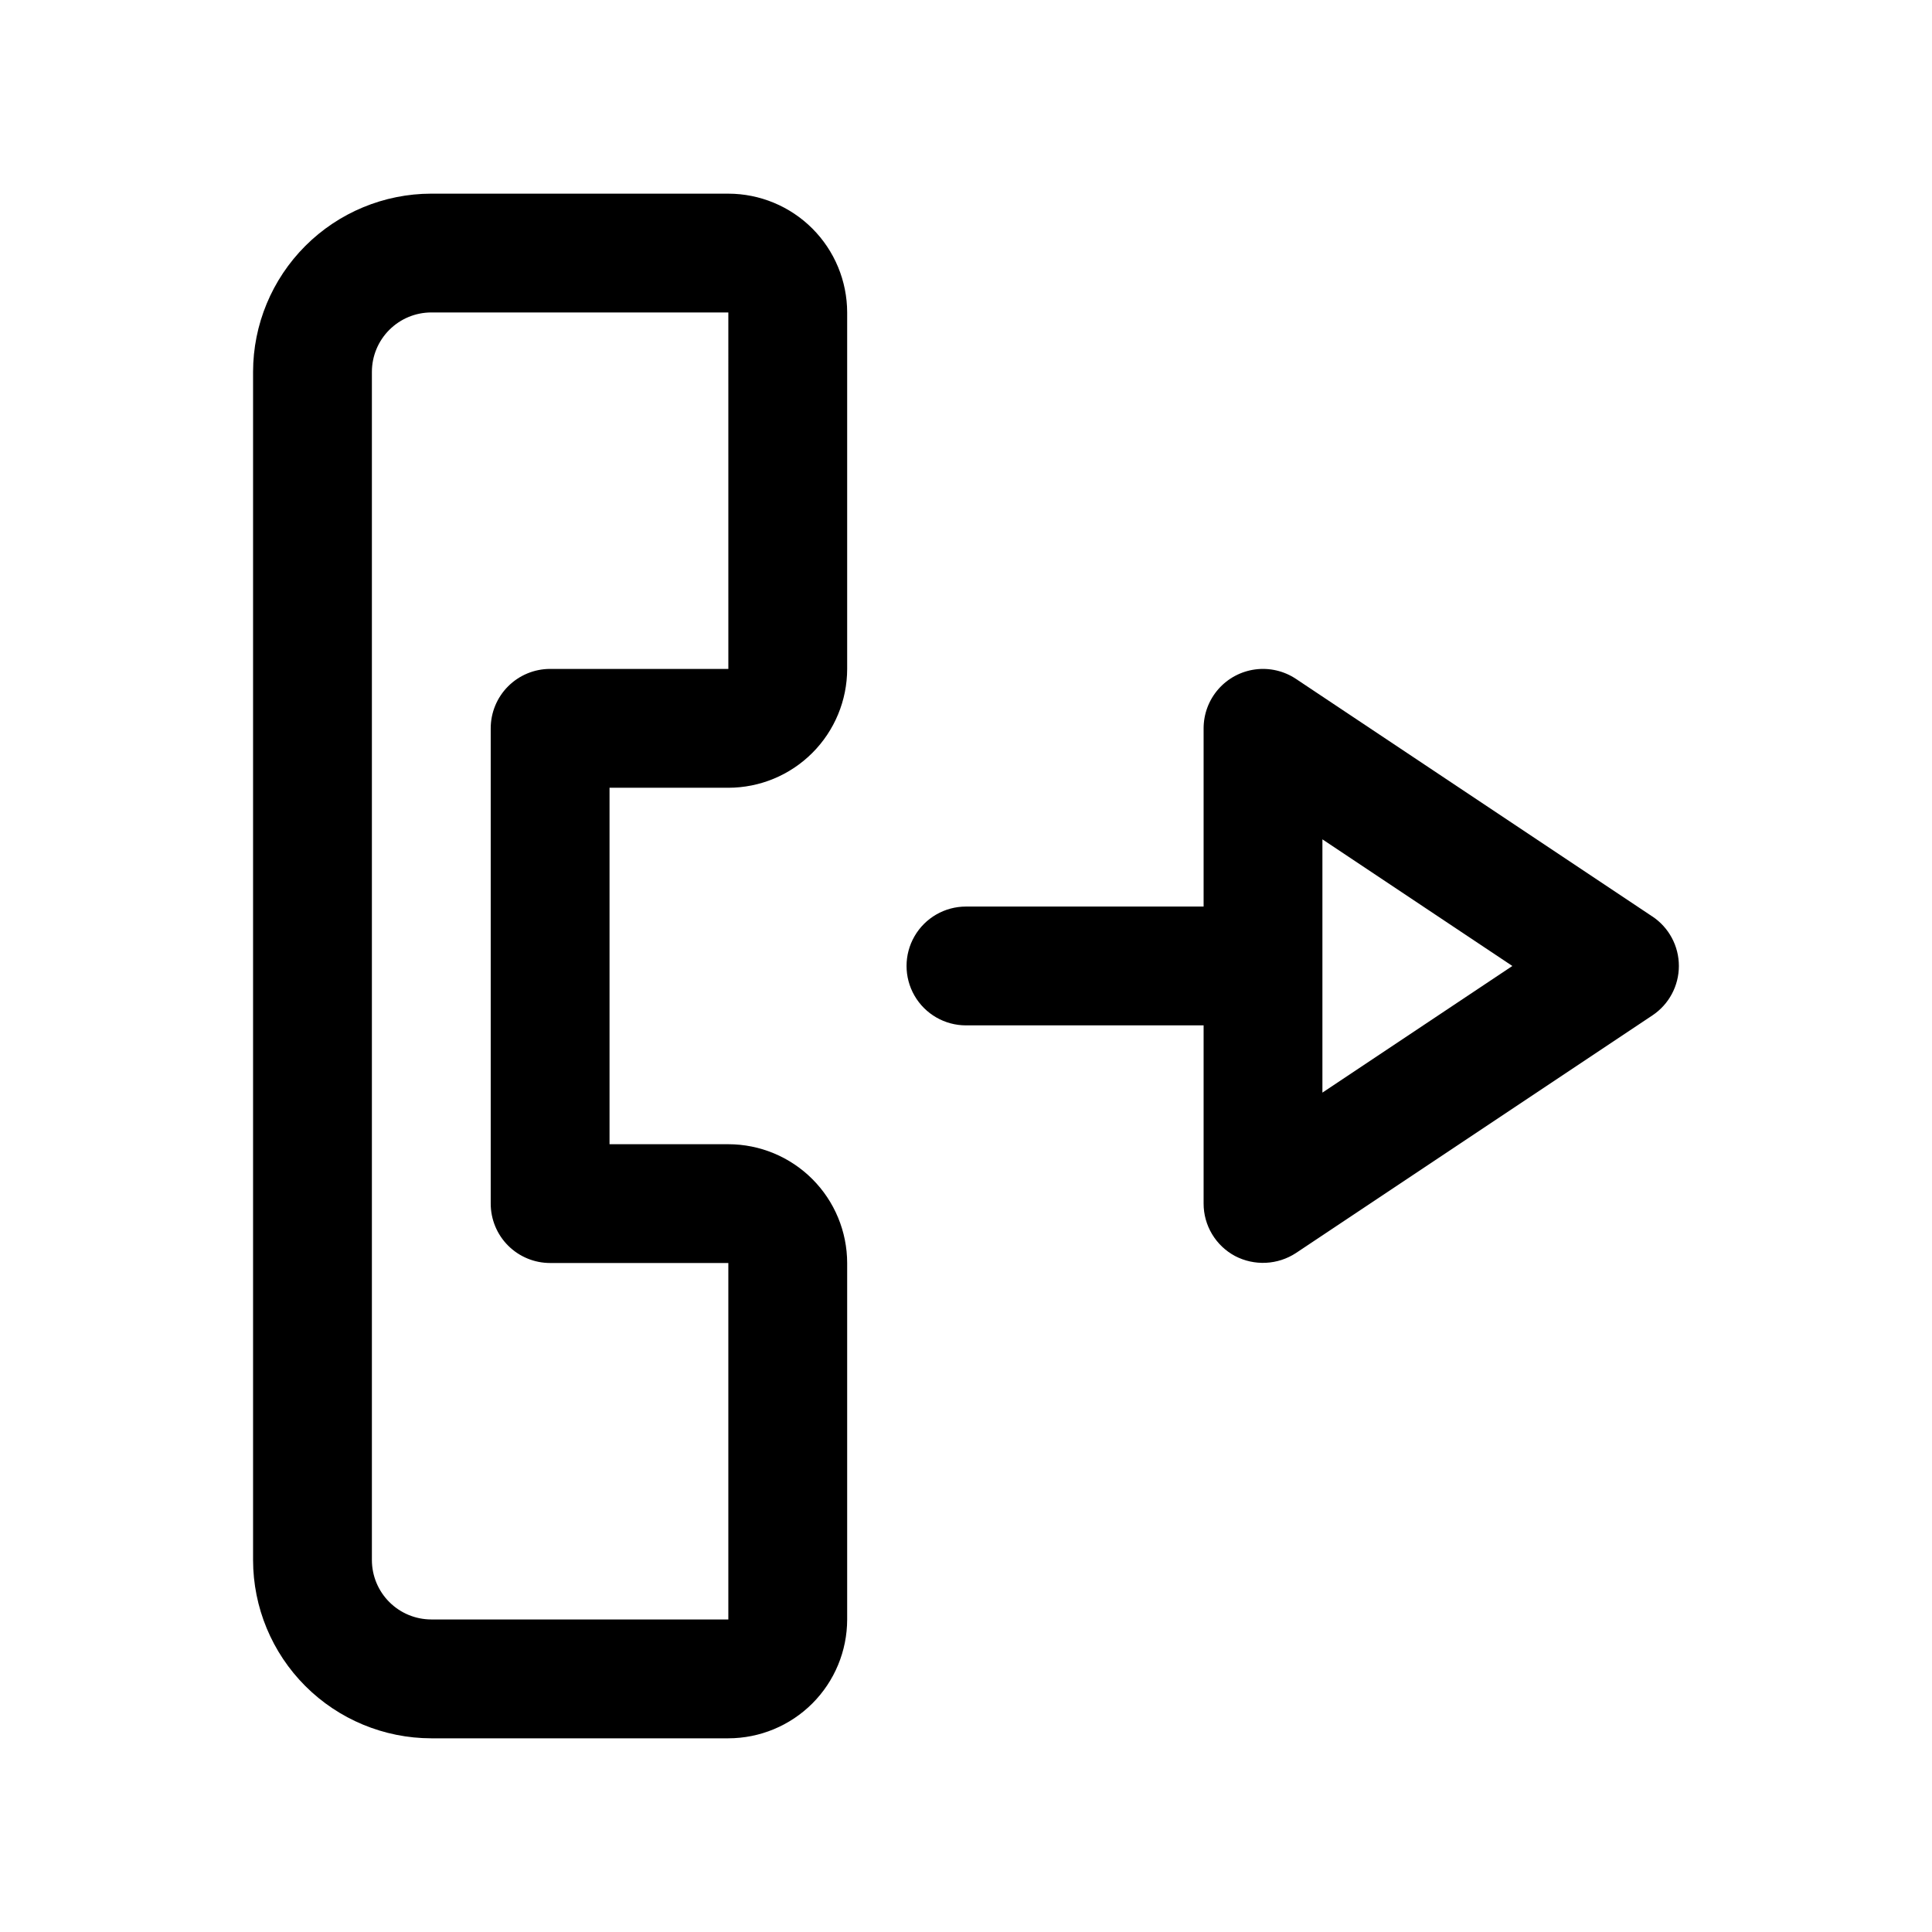 <?xml version="1.0" encoding="UTF-8"?>
<!-- Uploaded to: ICON Repo, www.svgrepo.com, Generator: ICON Repo Mixer Tools -->
<svg fill="#000000" width="800px" height="800px" version="1.1" viewBox="144 144 512 512" xmlns="http://www.w3.org/2000/svg">
 <path d="m337.02 195.32h-78.723c-12.52 0.016-24.527 4.996-33.383 13.852s-13.836 20.859-13.848 33.383v314.88c0.012 12.523 4.992 24.531 13.848 33.383 8.855 8.855 20.863 13.836 33.383 13.852h78.723c8.348-0.012 16.352-3.332 22.254-9.234s9.223-13.906 9.234-22.254v-94.465c-0.012-8.348-3.332-16.352-9.234-22.254s-13.906-9.223-22.254-9.234h-31.488v-94.465h31.488c8.348-0.008 16.352-3.328 22.254-9.234 5.902-5.902 9.223-13.906 9.234-22.254v-94.465c-0.012-8.348-3.332-16.352-9.234-22.254s-13.906-9.223-22.254-9.234zm0 125.95h-47.234c-4.176 0-8.18 1.66-11.133 4.613s-4.609 6.957-4.609 11.133v125.95c0 4.172 1.656 8.18 4.609 11.133 2.953 2.949 6.957 4.609 11.133 4.609h47.23v94.465h-78.719c-4.172-0.004-8.176-1.664-11.125-4.617-2.953-2.949-4.613-6.953-4.617-11.129v-314.88c0.004-4.176 1.664-8.176 4.617-11.129 2.949-2.953 6.953-4.613 11.125-4.617h78.719zm244.89 65.621-94.465-62.977c-3.176-2.117-7.016-3.008-10.801-2.508-3.785 0.504-7.258 2.359-9.773 5.231-2.516 2.871-3.902 6.559-3.902 10.379v47.23h-62.977c-5.625 0-10.824 3-13.637 7.871s-2.812 10.875 0 15.746 8.012 7.871 13.637 7.871h62.977v47.234c-0.004 2.848 0.773 5.644 2.238 8.09 1.465 2.445 3.562 4.445 6.078 5.793 2.519 1.32 5.344 1.941 8.188 1.805 2.84-0.141 5.594-1.035 7.973-2.594l94.465-62.977c4.379-2.918 7.008-7.836 7.008-13.098 0-5.266-2.629-10.18-7.008-13.102zm-87.457 46.664v-67.121l50.34 33.559z"/>
</svg>